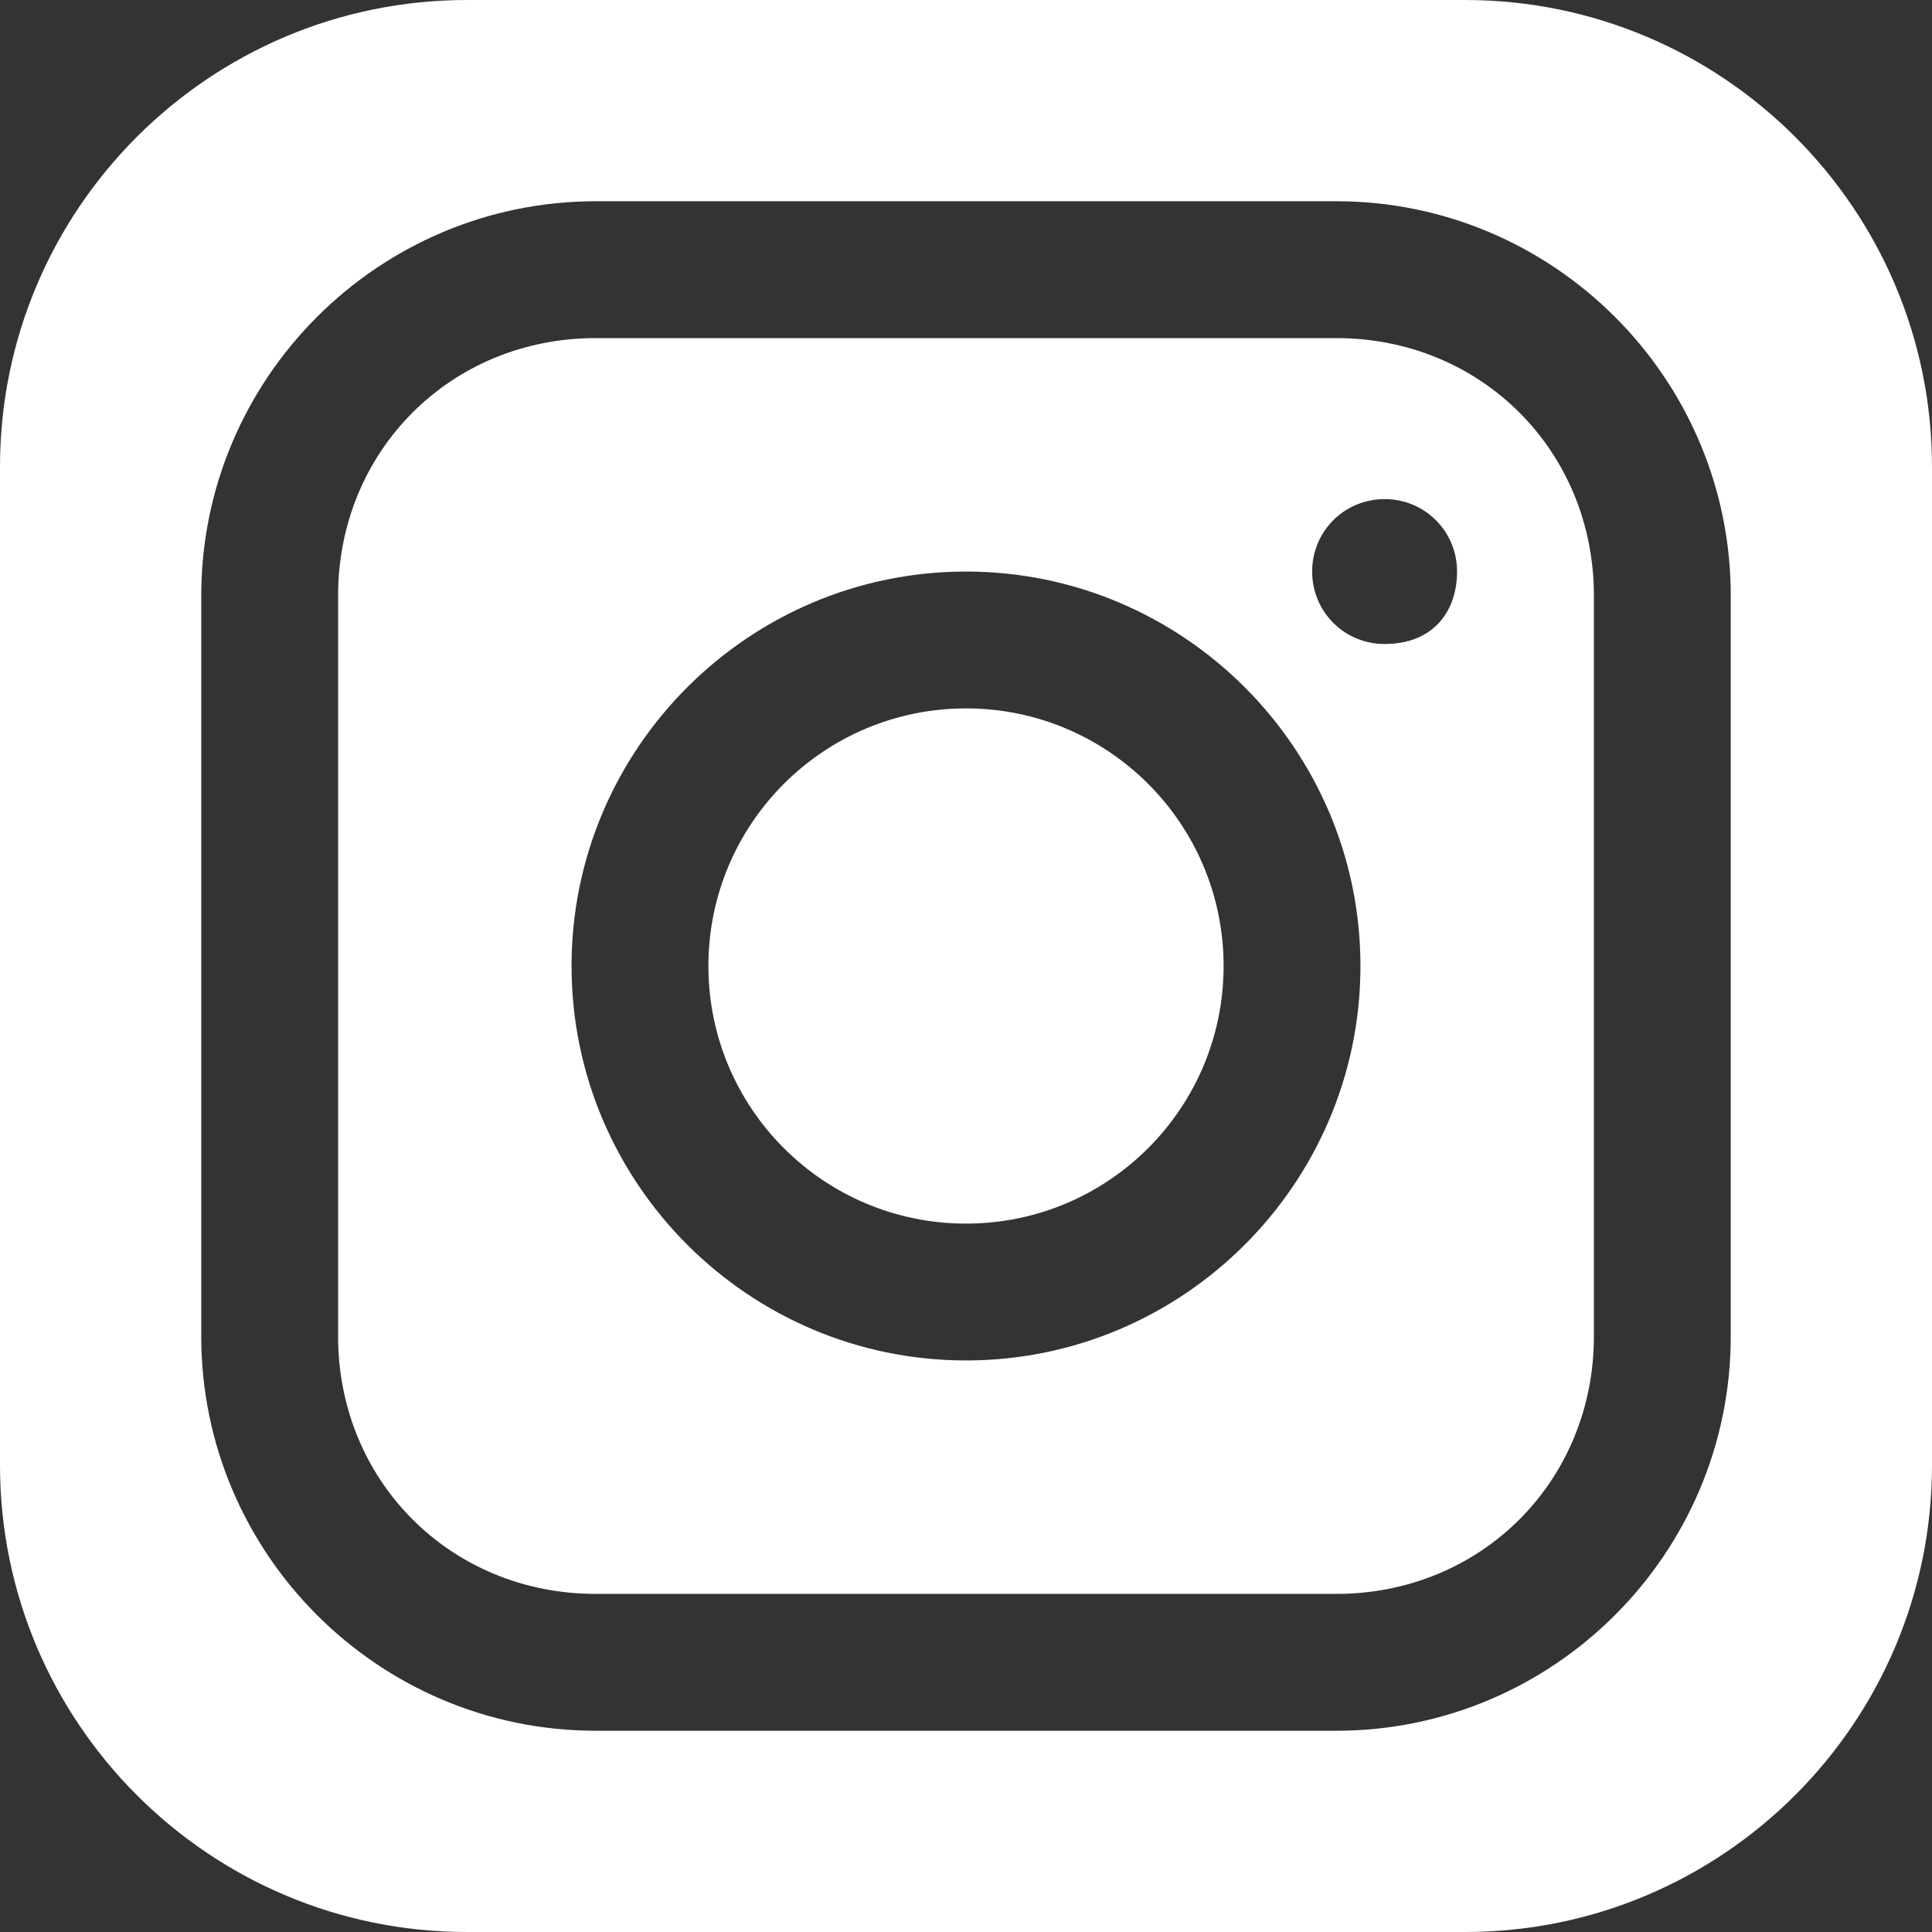 <?xml version="1.0" encoding="utf-8"?>
<!-- Generator: Adobe Illustrator 25.4.1, SVG Export Plug-In . SVG Version: 6.00 Build 0)  -->
<svg version="1.1" id="Layer_1" xmlns="http://www.w3.org/2000/svg" xmlns:xlink="http://www.w3.org/1999/xlink" x="0px" y="0px"
	 viewBox="0 0 24 24" style="enable-background:new 0 0 24 24;" xml:space="preserve">
<rect x="0" y="0" width="24" height="24" fill="#333333" stroke="none"/>
<style type="text/css">
	.st0{fill:#FFFFFF;}
</style>
<g>
	<circle class="st0" cx="12" cy="12" r="3.2"/>
	<path class="st0" d="M16.6,4.2H7.4c-1.8,0-3.2,1.4-3.2,3.2v9.2c0,1.8,1.4,3.2,3.2,3.2h9.2c1.8,0,3.2-1.4,3.2-3.2V7.4
		C19.8,5.6,18.4,4.2,16.6,4.2z M12,16.9c-2.7,0-4.9-2.2-4.9-4.9S9.3,7.1,12,7.1s4.9,2.2,4.9,4.9S14.7,16.9,12,16.9z M17.2,8
		c-0.5,0-0.9-0.4-0.9-0.9s0.4-0.9,0.9-0.9s0.9,0.4,0.9,0.9S17.8,8,17.2,8z"/>
	<path class="st0" d="M18.2,0H5.8C2.6,0,0,2.6,0,5.8v12.4C0,21.4,2.6,24,5.8,24h12.4c3.2,0,5.8-2.6,5.8-5.8V5.8
		C24,2.6,21.4,0,18.2,0z M21.5,16.6c0,2.7-2.2,4.9-4.9,4.9H7.4c-2.7,0-4.9-2.2-4.9-4.9V7.4c0-2.7,2.2-4.9,4.9-4.9h9.2
		c2.7,0,4.9,2.2,4.9,4.9V16.6z"/>
</g>
</svg>
